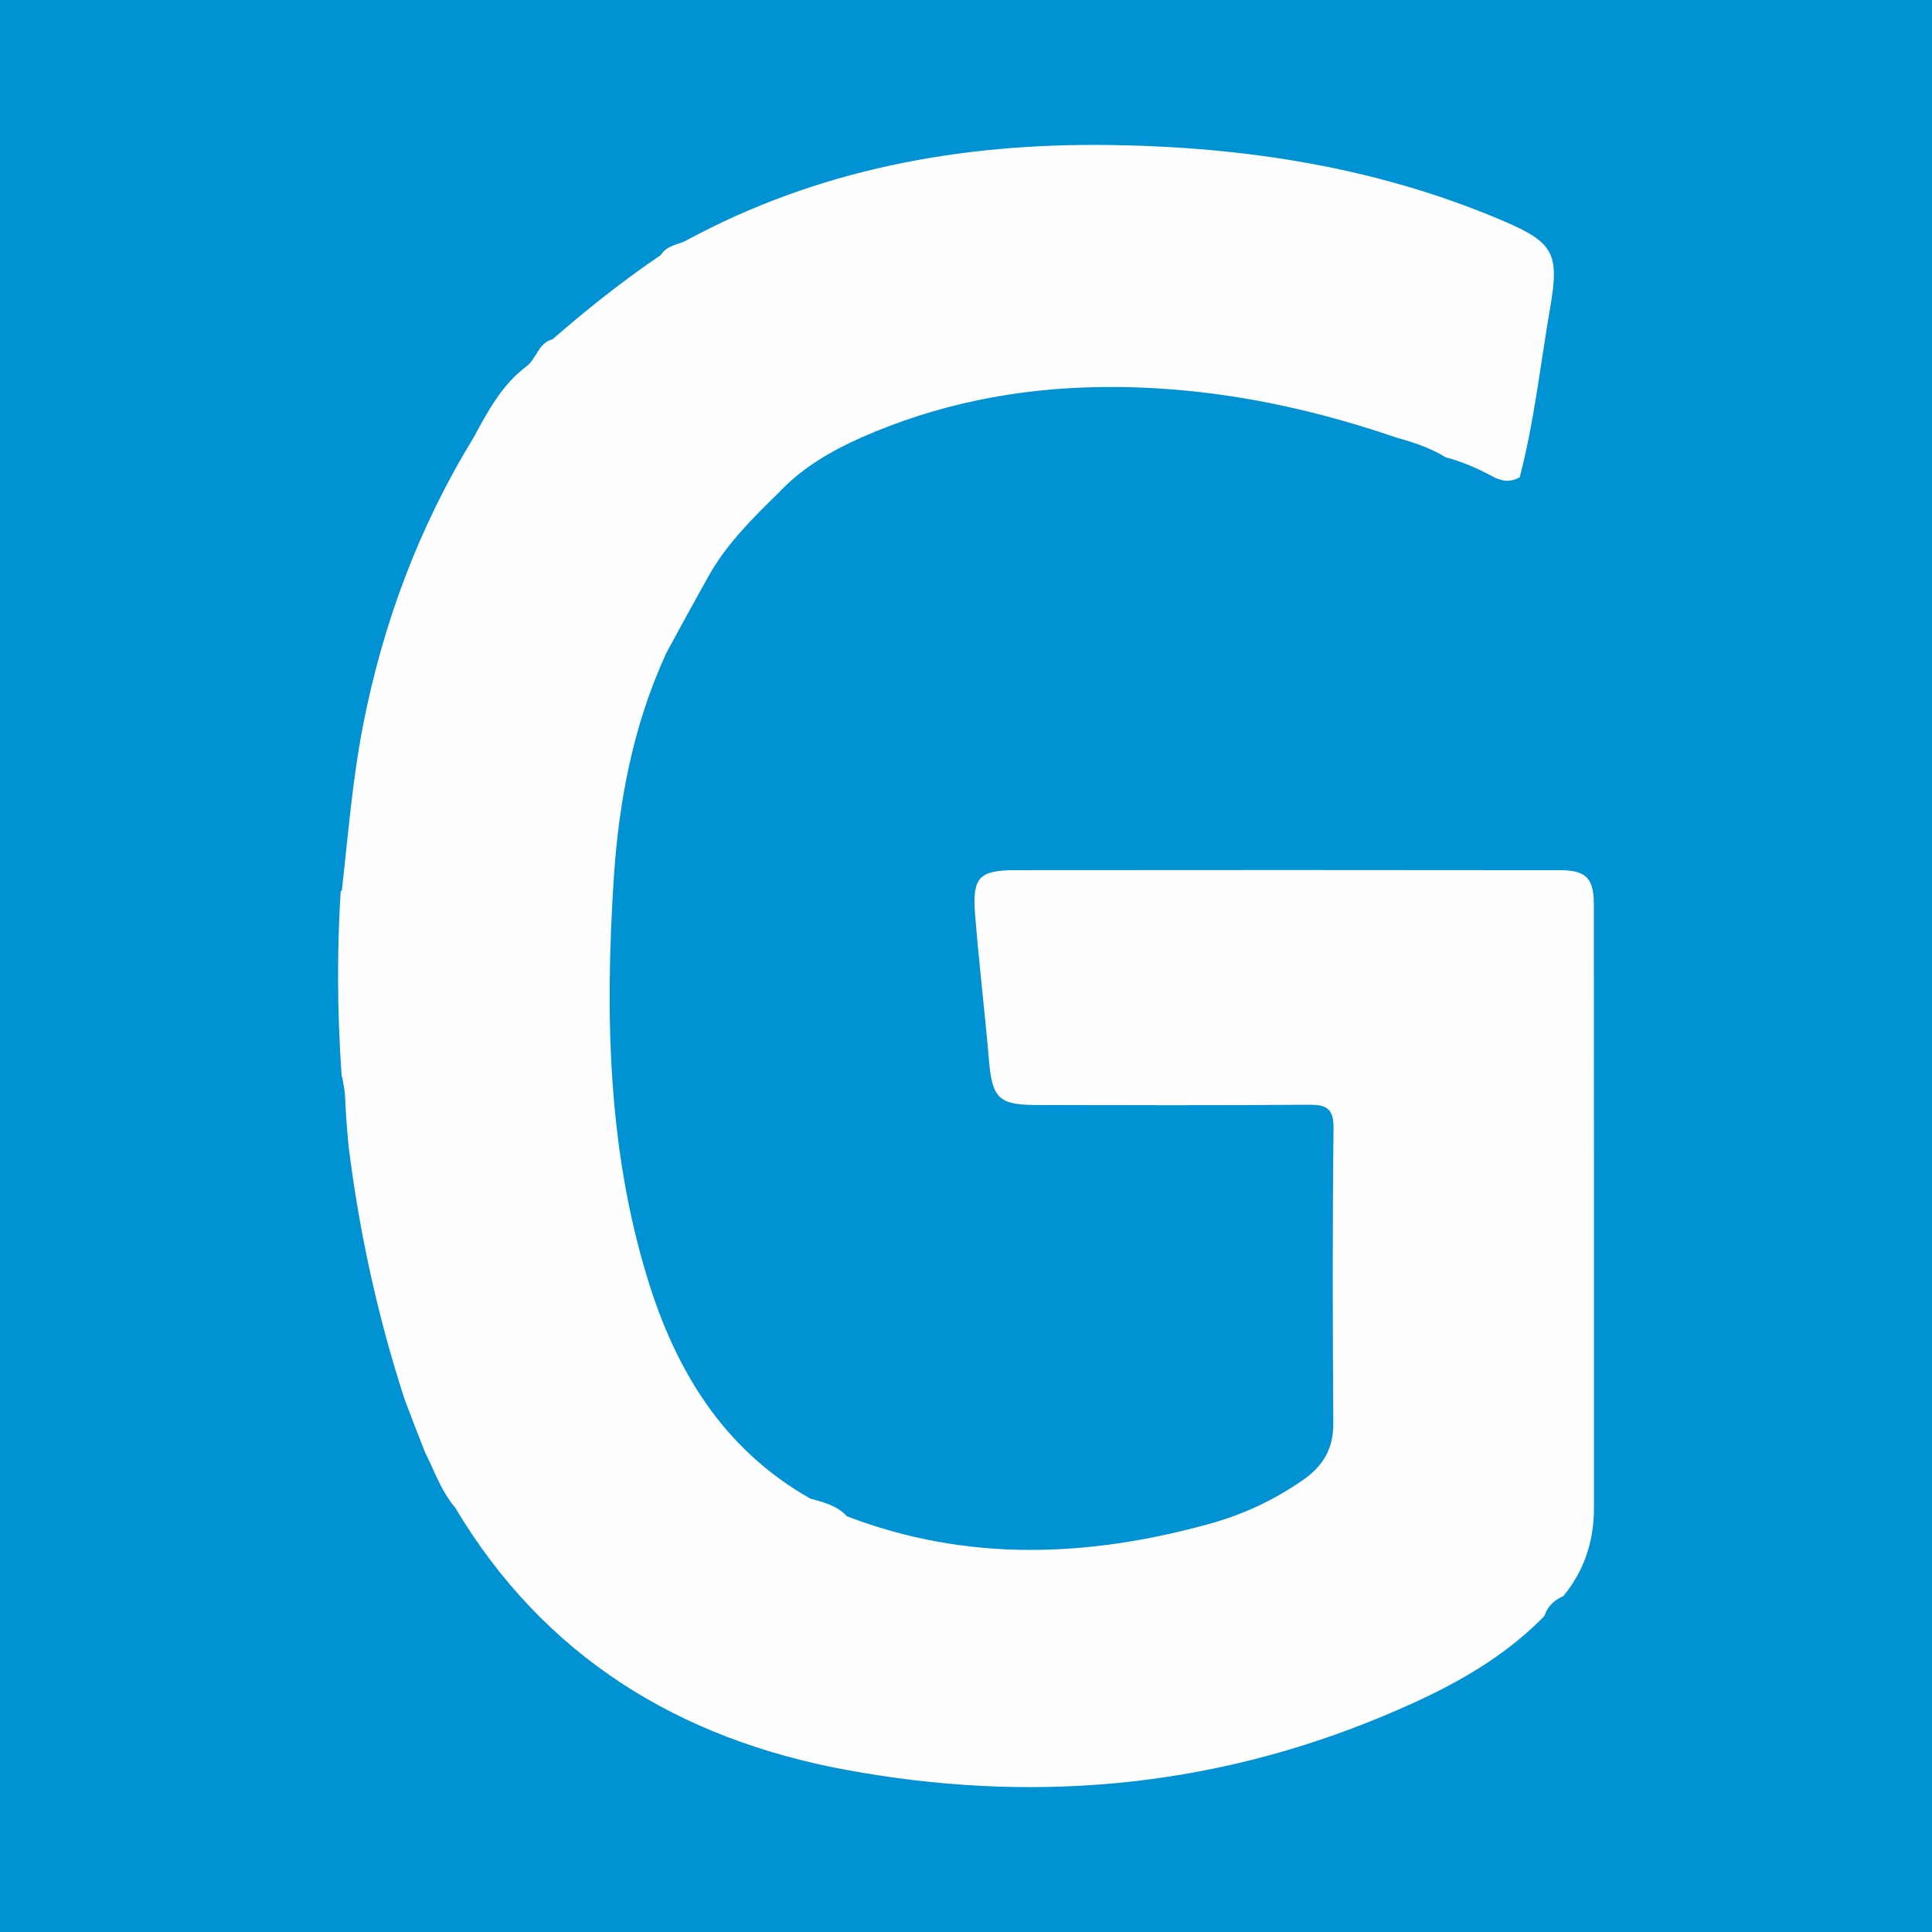 <?xml version="1.0" encoding="utf-8"?>
<!-- Generator: Adobe Illustrator 17.0.0, SVG Export Plug-In . SVG Version: 6.00 Build 0)  -->
<!DOCTYPE svg PUBLIC "-//W3C//DTD SVG 1.1//EN" "http://www.w3.org/Graphics/SVG/1.1/DTD/svg11.dtd">
<svg version="1.1" id="Layer_1" xmlns="http://www.w3.org/2000/svg" xmlns:xlink="http://www.w3.org/1999/xlink" x="0px" y="0px"
	 width="200px" height="200px" viewBox="0 0 200 200" enable-background="new 0 0 200 200" xml:space="preserve">
<rect fill="#0092D3" width="200" height="200"/>
<g>
	<polygon fill="#FEFEFE" points="149.645,47.338 149.642,47.336 149.642,47.336 	"/>
	<path fill="#FEFEFE" d="M164.996,93.599c-0.002-2.676-0.82-3.514-3.485-3.517c-18.801-0.02-37.603-0.026-56.404-0.004
		c-3.759,0.004-4.473,0.76-4.167,4.585c0.403,5.057,1.01,10.097,1.443,15.152c0.327,3.819,1.007,4.565,4.809,4.574
		c9.401,0.02,18.802,0.047,28.202-0.027c1.861-0.015,2.679,0.307,2.654,2.467c-0.119,10.162-0.091,20.326-0.025,30.488
		c0.017,2.636-1.025,4.43-3.174,5.916c-2.958,2.047-6.13,3.539-9.569,4.493c-12.61,3.499-25.165,4.008-37.61-0.763
		c-1.021-1.127-2.433-1.445-3.808-1.839c-8.978-5.101-13.906-13.215-16.832-22.771c-4.129-13.485-4.385-27.334-3.505-41.233
		c0.513-8.105,2.013-16.058,5.453-23.522c1.464-2.72,2.952-5.427,4.462-8.122c1.881-3.288,4.553-5.907,7.225-8.525
		c2.398-2.546,5.354-4.255,8.508-5.665c7.827-3.442,15.982-5.078,24.566-5.215c10.637-0.17,20.825,1.803,30.809,5.226
		c1.774,0.492,3.517,1.062,5.097,2.04c1.692,0.451,3.299,1.134,4.827,1.965c0.98,0.533,1.874,0.652,2.846,0.111
		c1.517-5.789,2.146-11.737,3.164-17.616c0.962-5.557,0.337-6.699-4.835-8.913c-13.023-5.574-26.764-7.683-40.778-7.873
		c-15.399-0.208-30.258,2.496-43.976,9.963c-0.881,0.381-1.92,0.488-2.481,1.426c-3.928,2.658-7.632,5.605-11.207,8.717
		c-1.485,0.381-1.662,2.03-2.703,2.808c-2.551,1.908-3.981,4.621-5.447,7.32c-5.709,9.325-9.468,19.388-11.525,30.118
		c-1.066,5.562-1.503,11.196-2.141,16.808c-0.053,0.031-0.076,0.076-0.123,0.109c-0.343,5.515-0.41,11.98,0.109,19.143
		c0.017,0.018,0.027,0.038,0.044,0.056c0.104,0.665,0.274,1.328,0.301,1.996c0.07,1.725,0.2,3.441,0.363,5.152
		c1.004,8.142,2.798,16.976,5.788,26.195c0.692,1.855,1.41,3.702,2.141,5.543c0.973,1.926,1.662,4.006,3.092,5.684
		c9.21,15.437,23.15,23.966,40.481,27.166c18.866,3.483,37.347,1.969,55.197-5.4c6.257-2.583,12.273-5.584,17.087-10.523
		c0.331-0.995,1.016-1.651,1.963-2.058c2.188-2.652,3.177-5.721,3.177-9.133C165.005,135.267,165.01,114.433,164.996,93.599z"/>
</g>
</svg>
